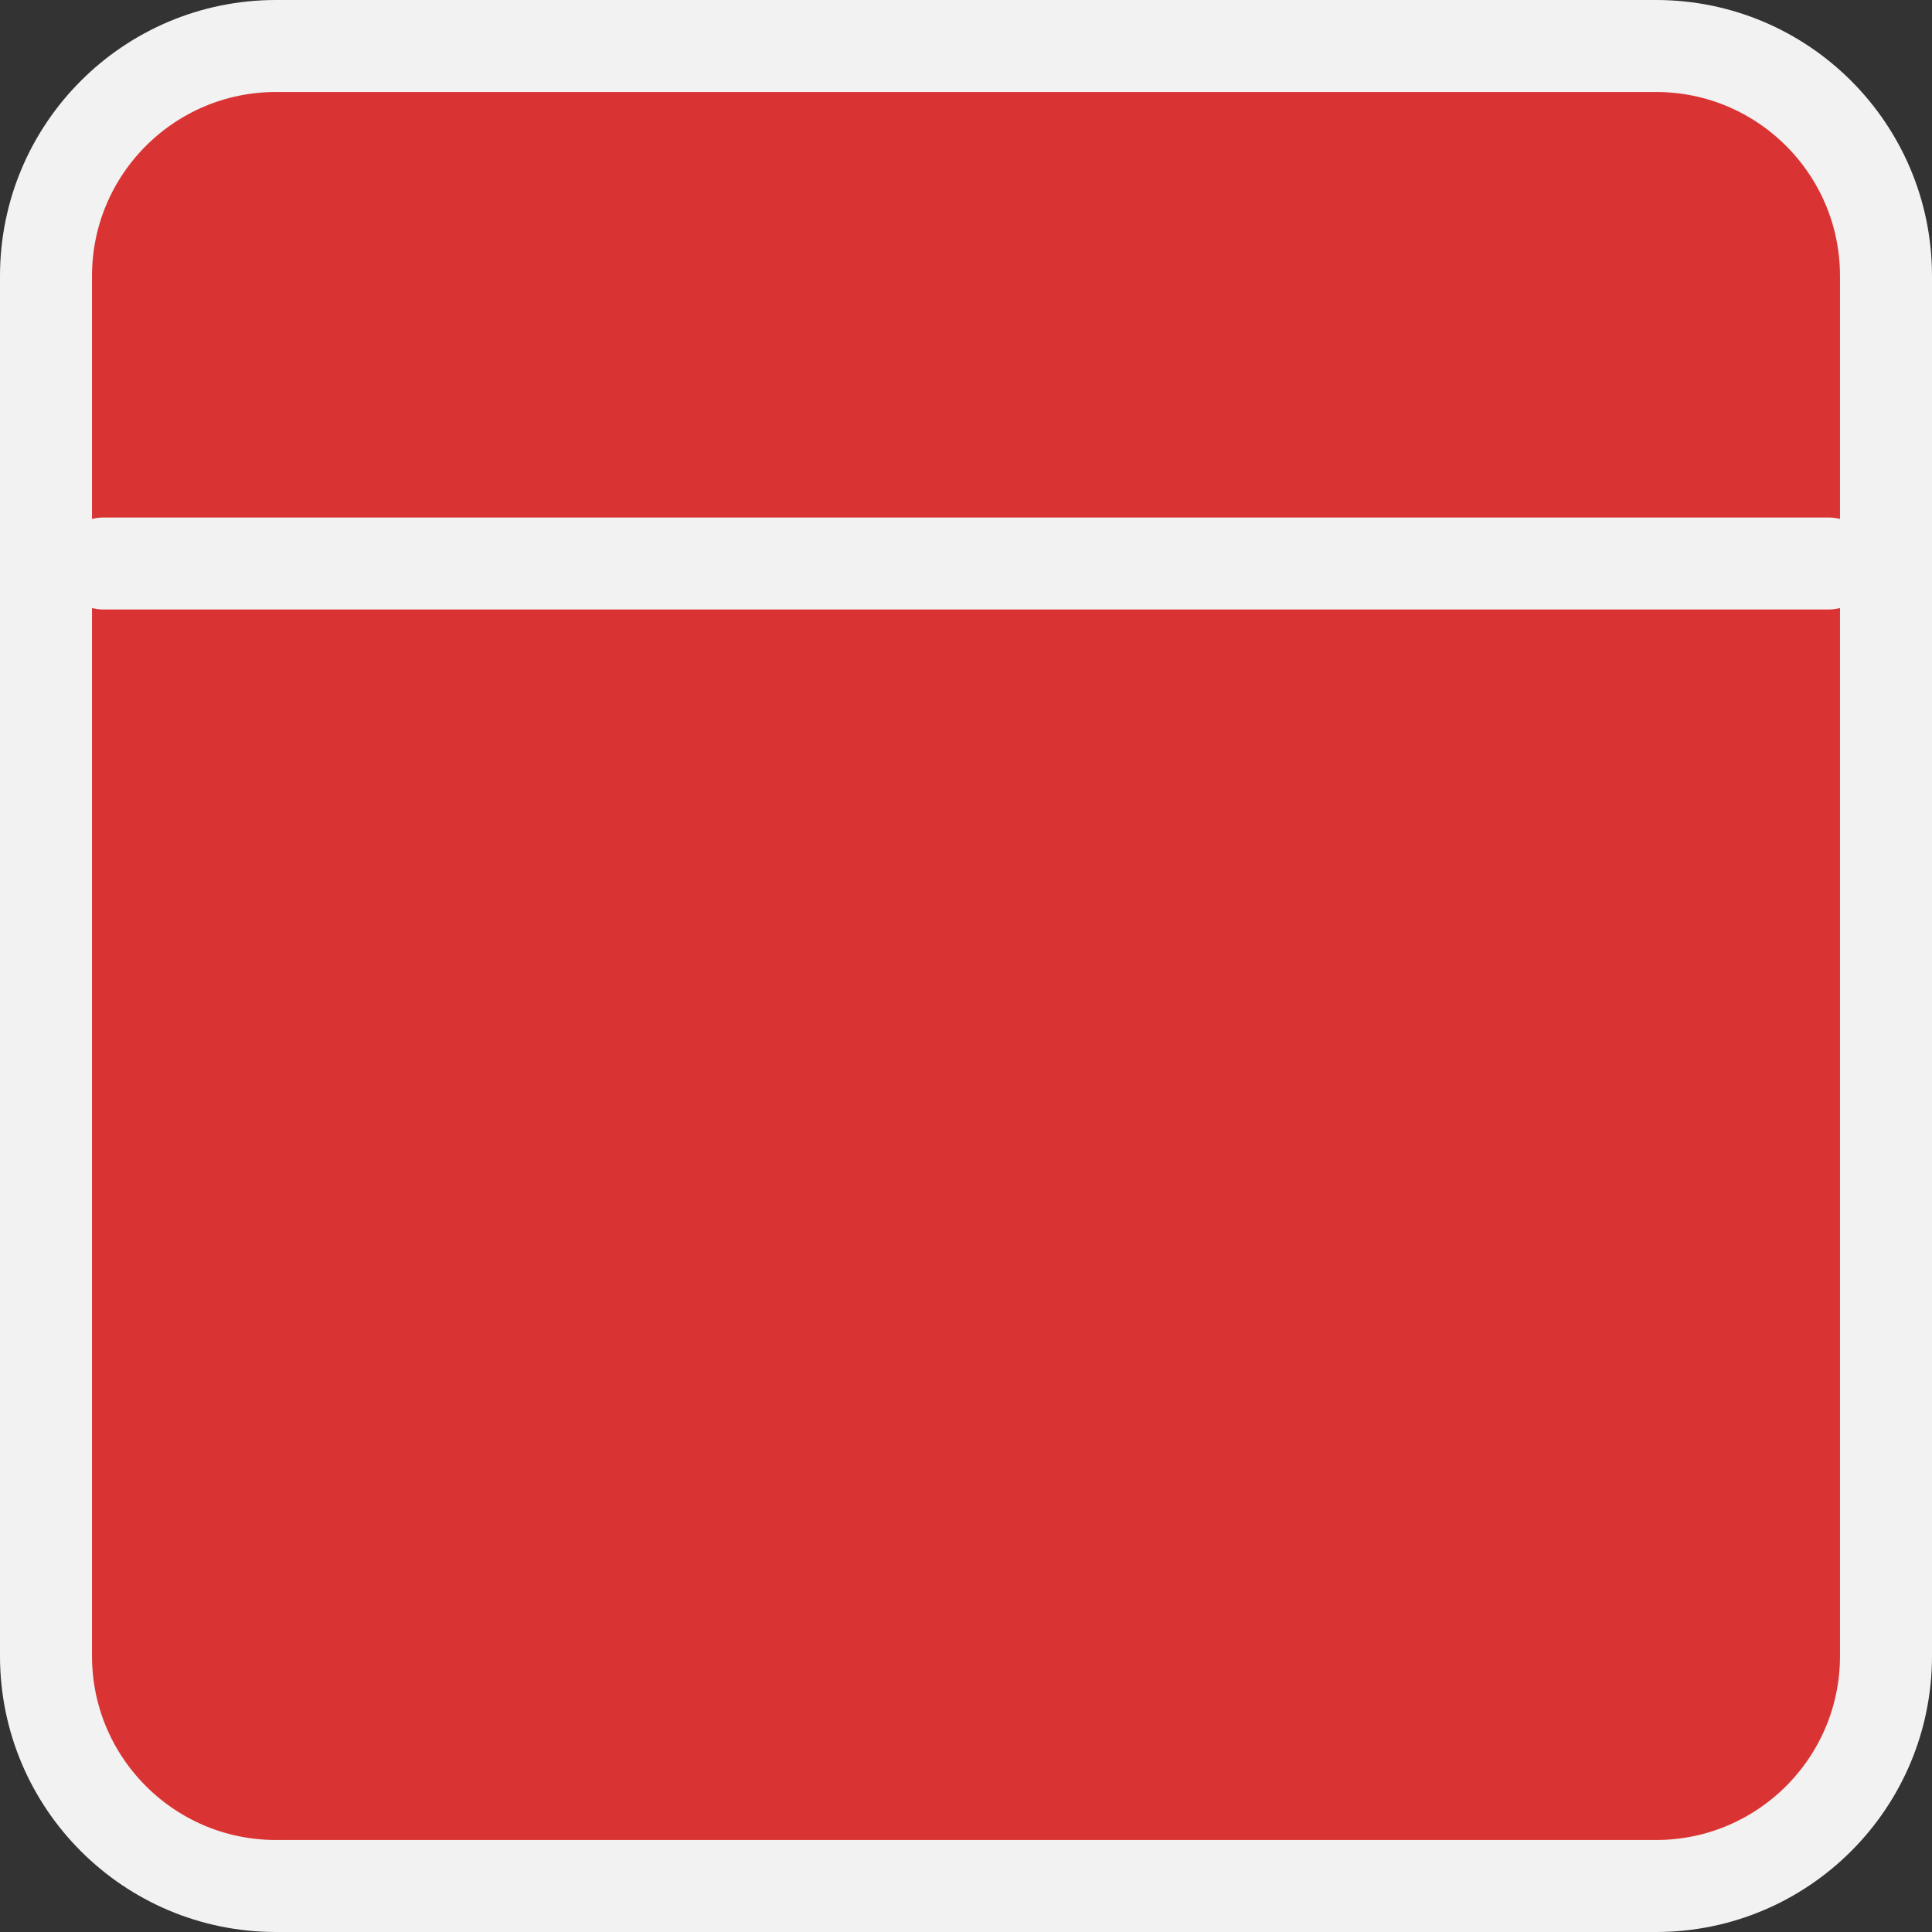 <svg width="42" height="42" viewBox="0 0 42 42" fill="none" xmlns="http://www.w3.org/2000/svg">
<rect x="0" y="0" width="42" height="42" fill="#333333" stroke="none"/>
<path d="M6 41H36C38.761 41 41 38.761 41 36V6C41 3.239 38.761 1 36 1H6C3.239 1 1 3.239 1 6V36C1 38.761 3.239 41 6 41Z" fill="#D93433"/>
<path d="M2.25 12.25H39.75M6 41C3.239 41 1 38.761 1 36V6C1 3.239 3.239 1 6 1H36C38.761 1 41 3.239 41 6V36C41 38.761 38.761 41 36 41H6Z" stroke="#F2F2F2" stroke-width="2" stroke-linecap="round"/>
</svg>
